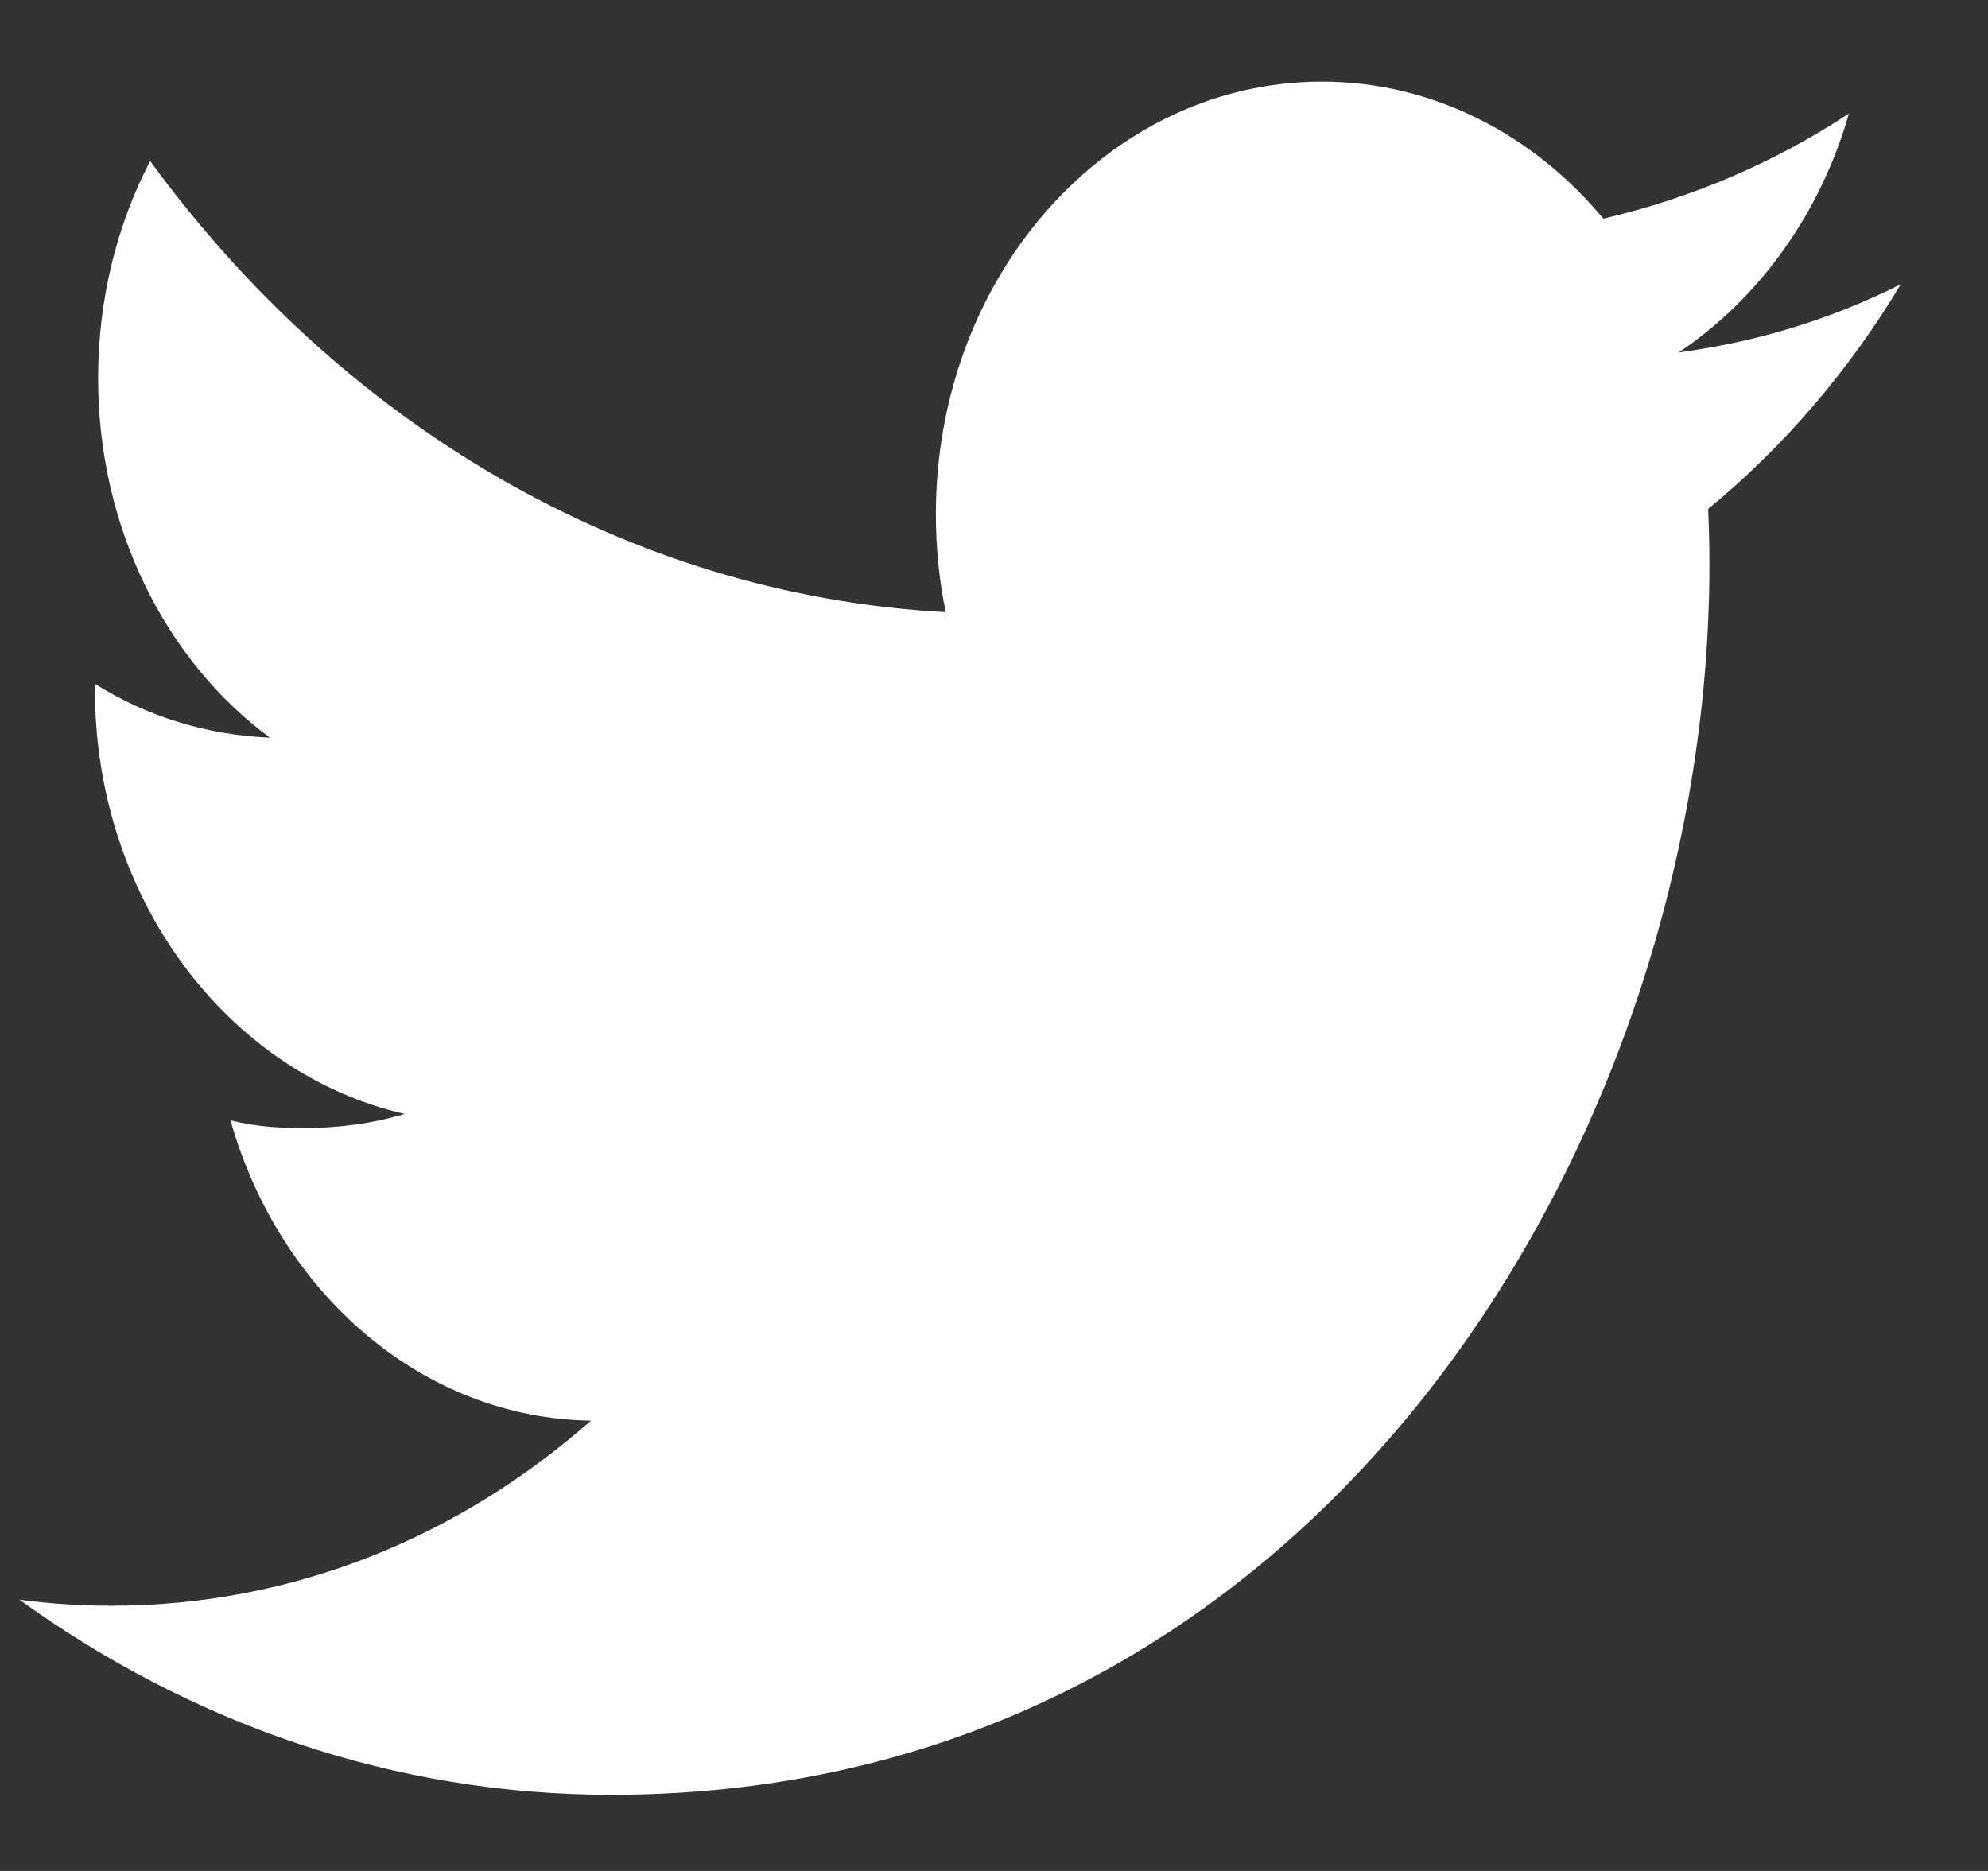 <?xml version="1.0" encoding="UTF-8"?>
<svg width="17px" height="16px" viewBox="0 0 17 16" version="1.1" xmlns="http://www.w3.org/2000/svg" xmlns:xlink="http://www.w3.org/1999/xlink">
    <rect x="0" y="0" width="17" height="16" fill="#333333" stroke="none"/>
    <!-- Generator: Sketch 51.1 (57501) - http://www.bohemiancoding.com/sketch -->
    <title>Twitter</title>
    <desc>Created with Sketch.</desc>
    <defs></defs>
    <g id="Page-1" stroke="none" stroke-width="1" fill="none" fill-rule="evenodd">
        <g id="d_footer_02_1200px" transform="translate(-425, -248)" fill="#FFFFFF">
            <g id="social" transform="translate(421, 118)">
                <g id="Twitter" transform="translate(4, 130)">
                    <path d="M16.254,2.431 C15.659,2.73 15.026,2.924 14.355,3.014 C15.038,2.556 15.563,1.835 15.811,0.971 C15.172,1.392 14.465,1.694 13.711,1.87 C13.111,1.148 12.25,0.698 11.304,0.698 C9.481,0.698 8.003,2.352 8.003,4.397 C8.003,4.684 8.032,4.968 8.087,5.235 C5.348,5.088 2.913,3.61 1.284,1.377 C1.001,1.922 0.839,2.556 0.839,3.236 C0.839,4.516 1.421,5.655 2.308,6.308 C1.766,6.285 1.257,6.128 0.812,5.848 L0.812,5.899 C0.812,7.688 1.95,9.18 3.46,9.526 C3.183,9.609 2.891,9.647 2.588,9.647 C2.376,9.647 2.175,9.632 1.971,9.581 C2.389,11.056 3.609,12.128 5.053,12.149 C3.924,13.146 2.501,13.732 0.954,13.732 C0.687,13.732 0.423,13.715 0.166,13.68 C1.626,14.734 3.358,15.349 5.226,15.349 C11.296,15.349 14.618,9.711 14.618,4.825 C14.618,4.669 14.614,4.51 14.607,4.352 C15.251,3.823 15.811,3.171 16.254,2.431" id="Fill-13"></path>
                </g>
            </g>
        </g>
    </g>
</svg>